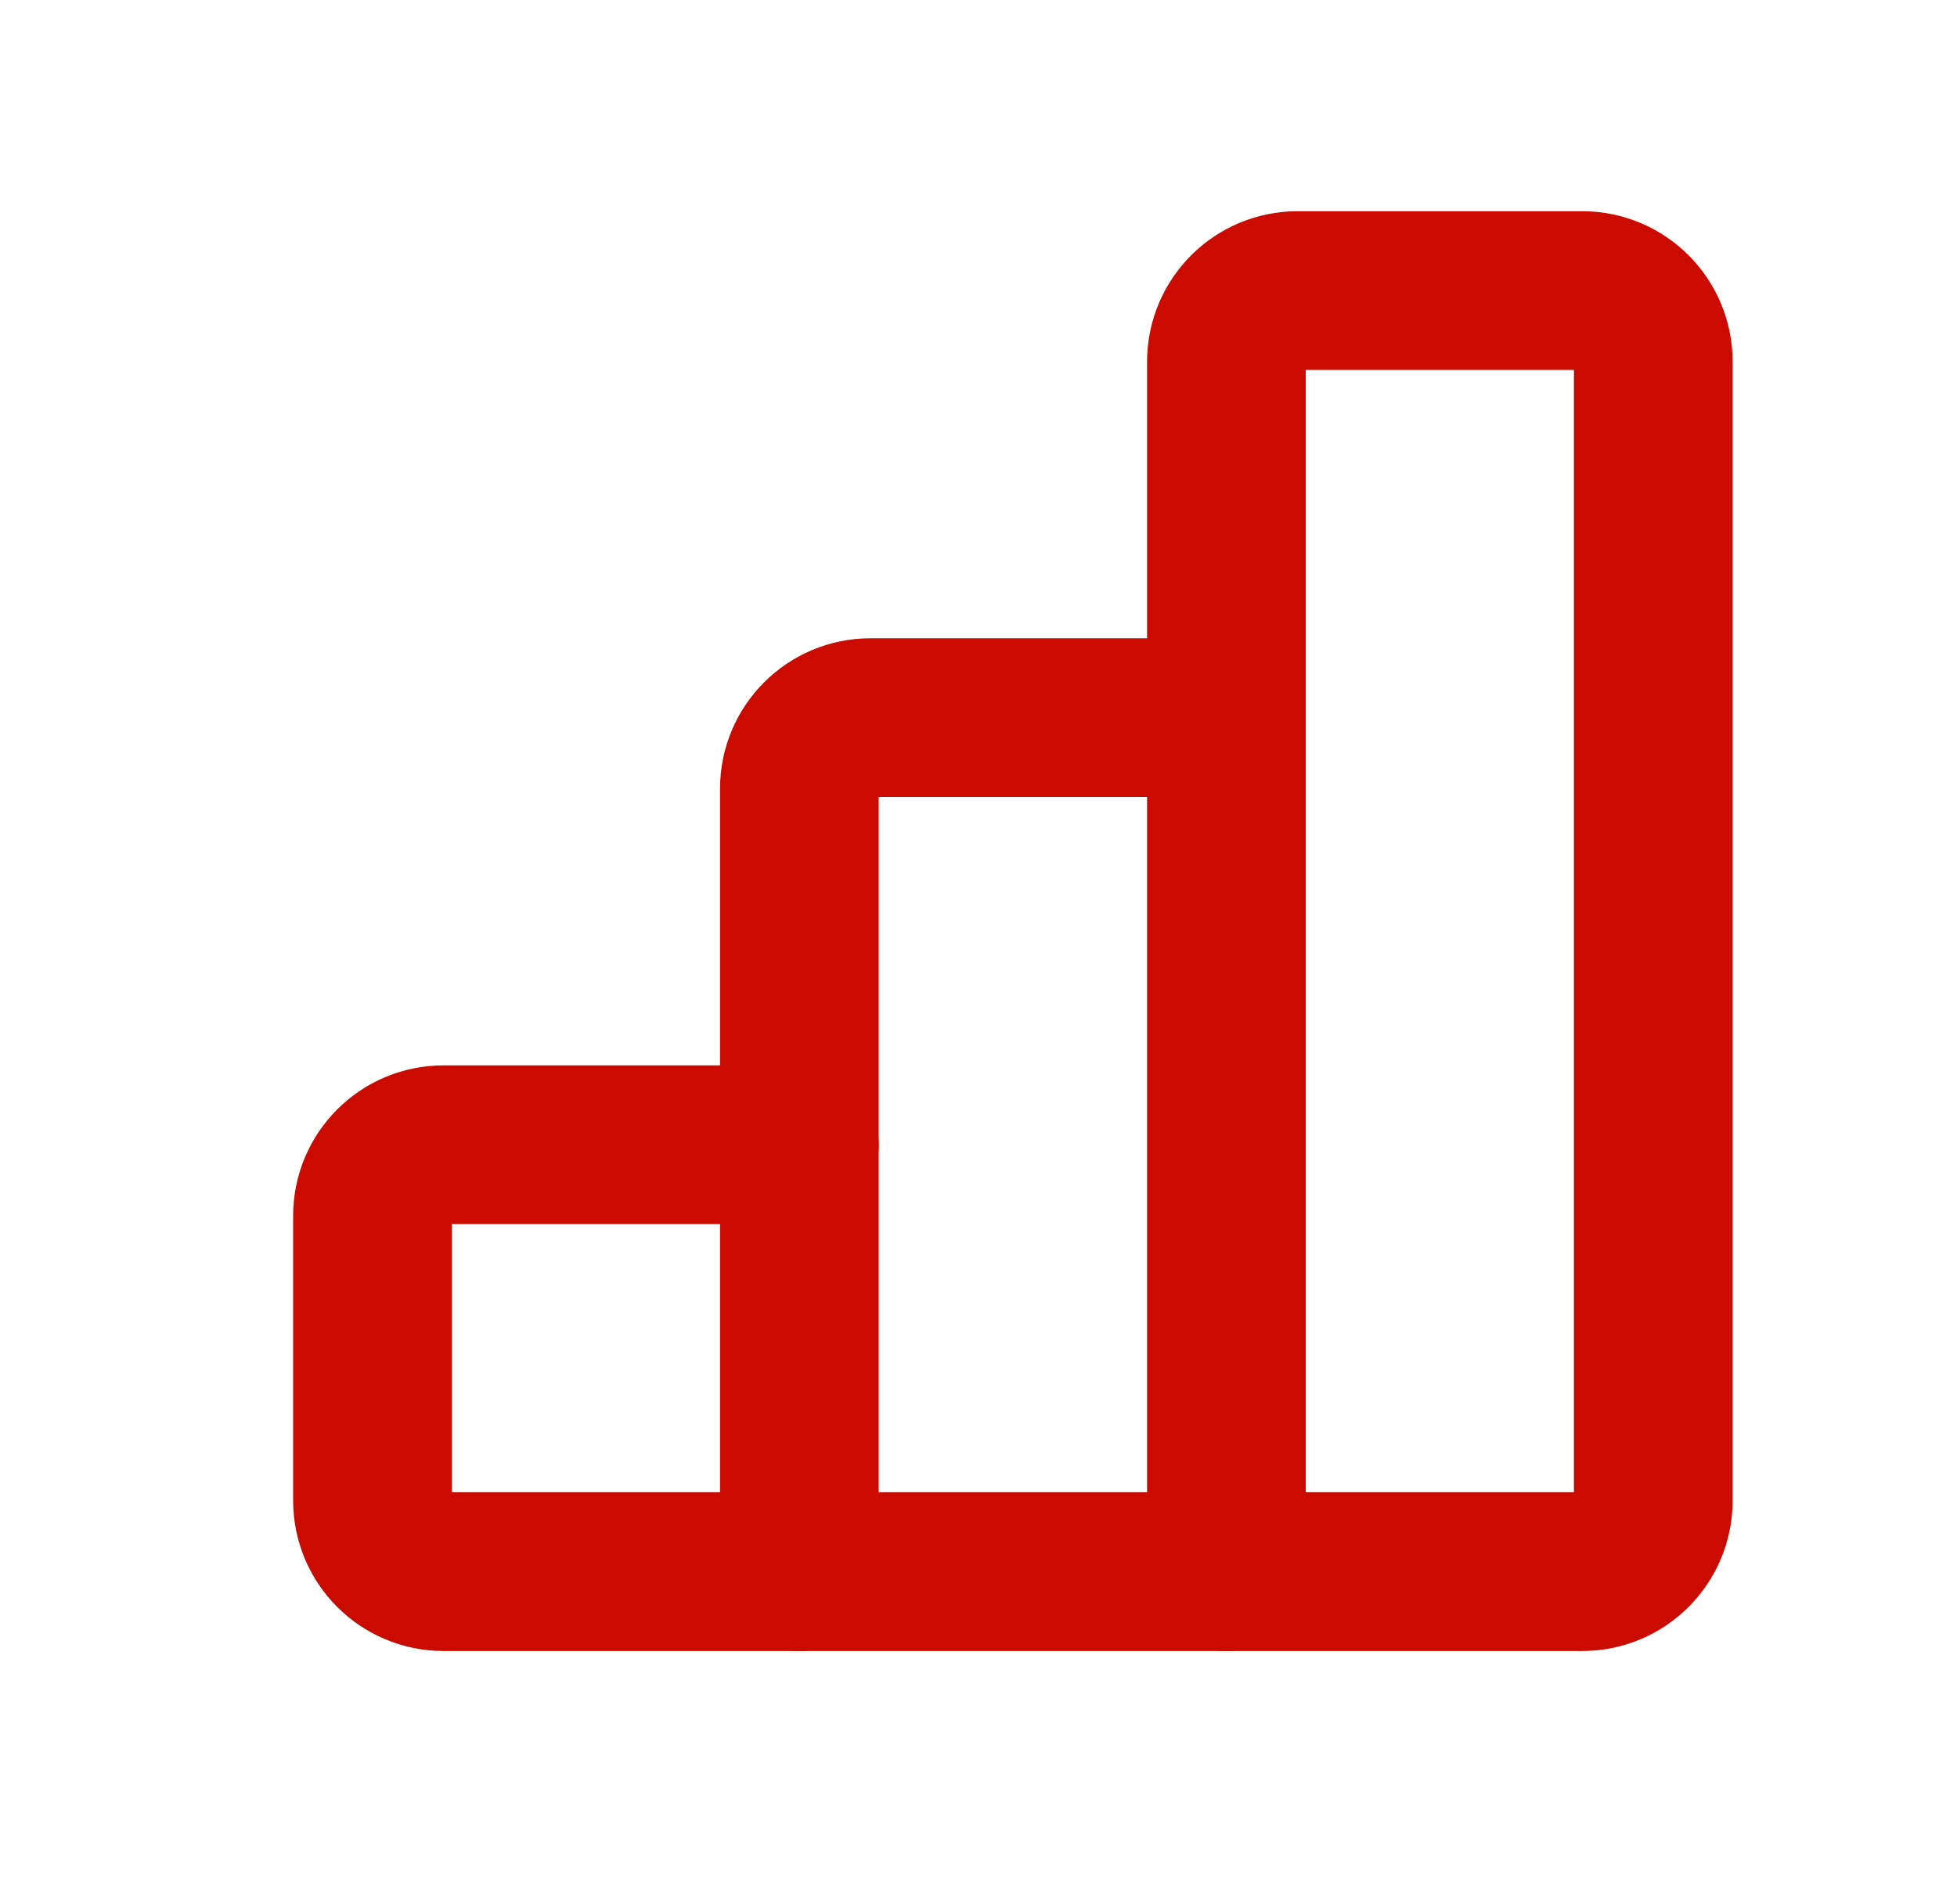 <svg xmlns="http://www.w3.org/2000/svg" width="37" height="36" viewBox="0 0 37 36" fill="none"><g clip-path="url(#clip0_53_91)"><path d="M15.115 29.711H8.386C7.643 29.711 7.042 29.109 7.042 28.366V22.984C7.042 22.241 7.644 21.64 8.386 21.64H15.113" stroke="#CB0A00" stroke-width="3" stroke-linecap="round" stroke-linejoin="round"></path><path fill-rule="evenodd" clip-rule="evenodd" d="M23.187 6.838V29.711H29.914C30.657 29.711 31.258 29.109 31.258 28.366V6.838C31.258 6.094 30.656 5.493 29.914 5.493H24.532C23.789 5.493 23.187 6.096 23.187 6.838H23.187Z" stroke="#CB0A00" stroke-width="3" stroke-linecap="round" stroke-linejoin="round"></path><path d="M23.187 29.711H15.113V14.911C15.113 14.167 15.716 13.566 16.458 13.566H23.185" stroke="#CB0A00" stroke-width="3" stroke-linecap="round" stroke-linejoin="round"></path></g><defs><clipPath id="clip0_53_91"><rect width="35.789" height="35.789" fill="white" transform="translate(0.669)"></rect></clipPath></defs></svg>